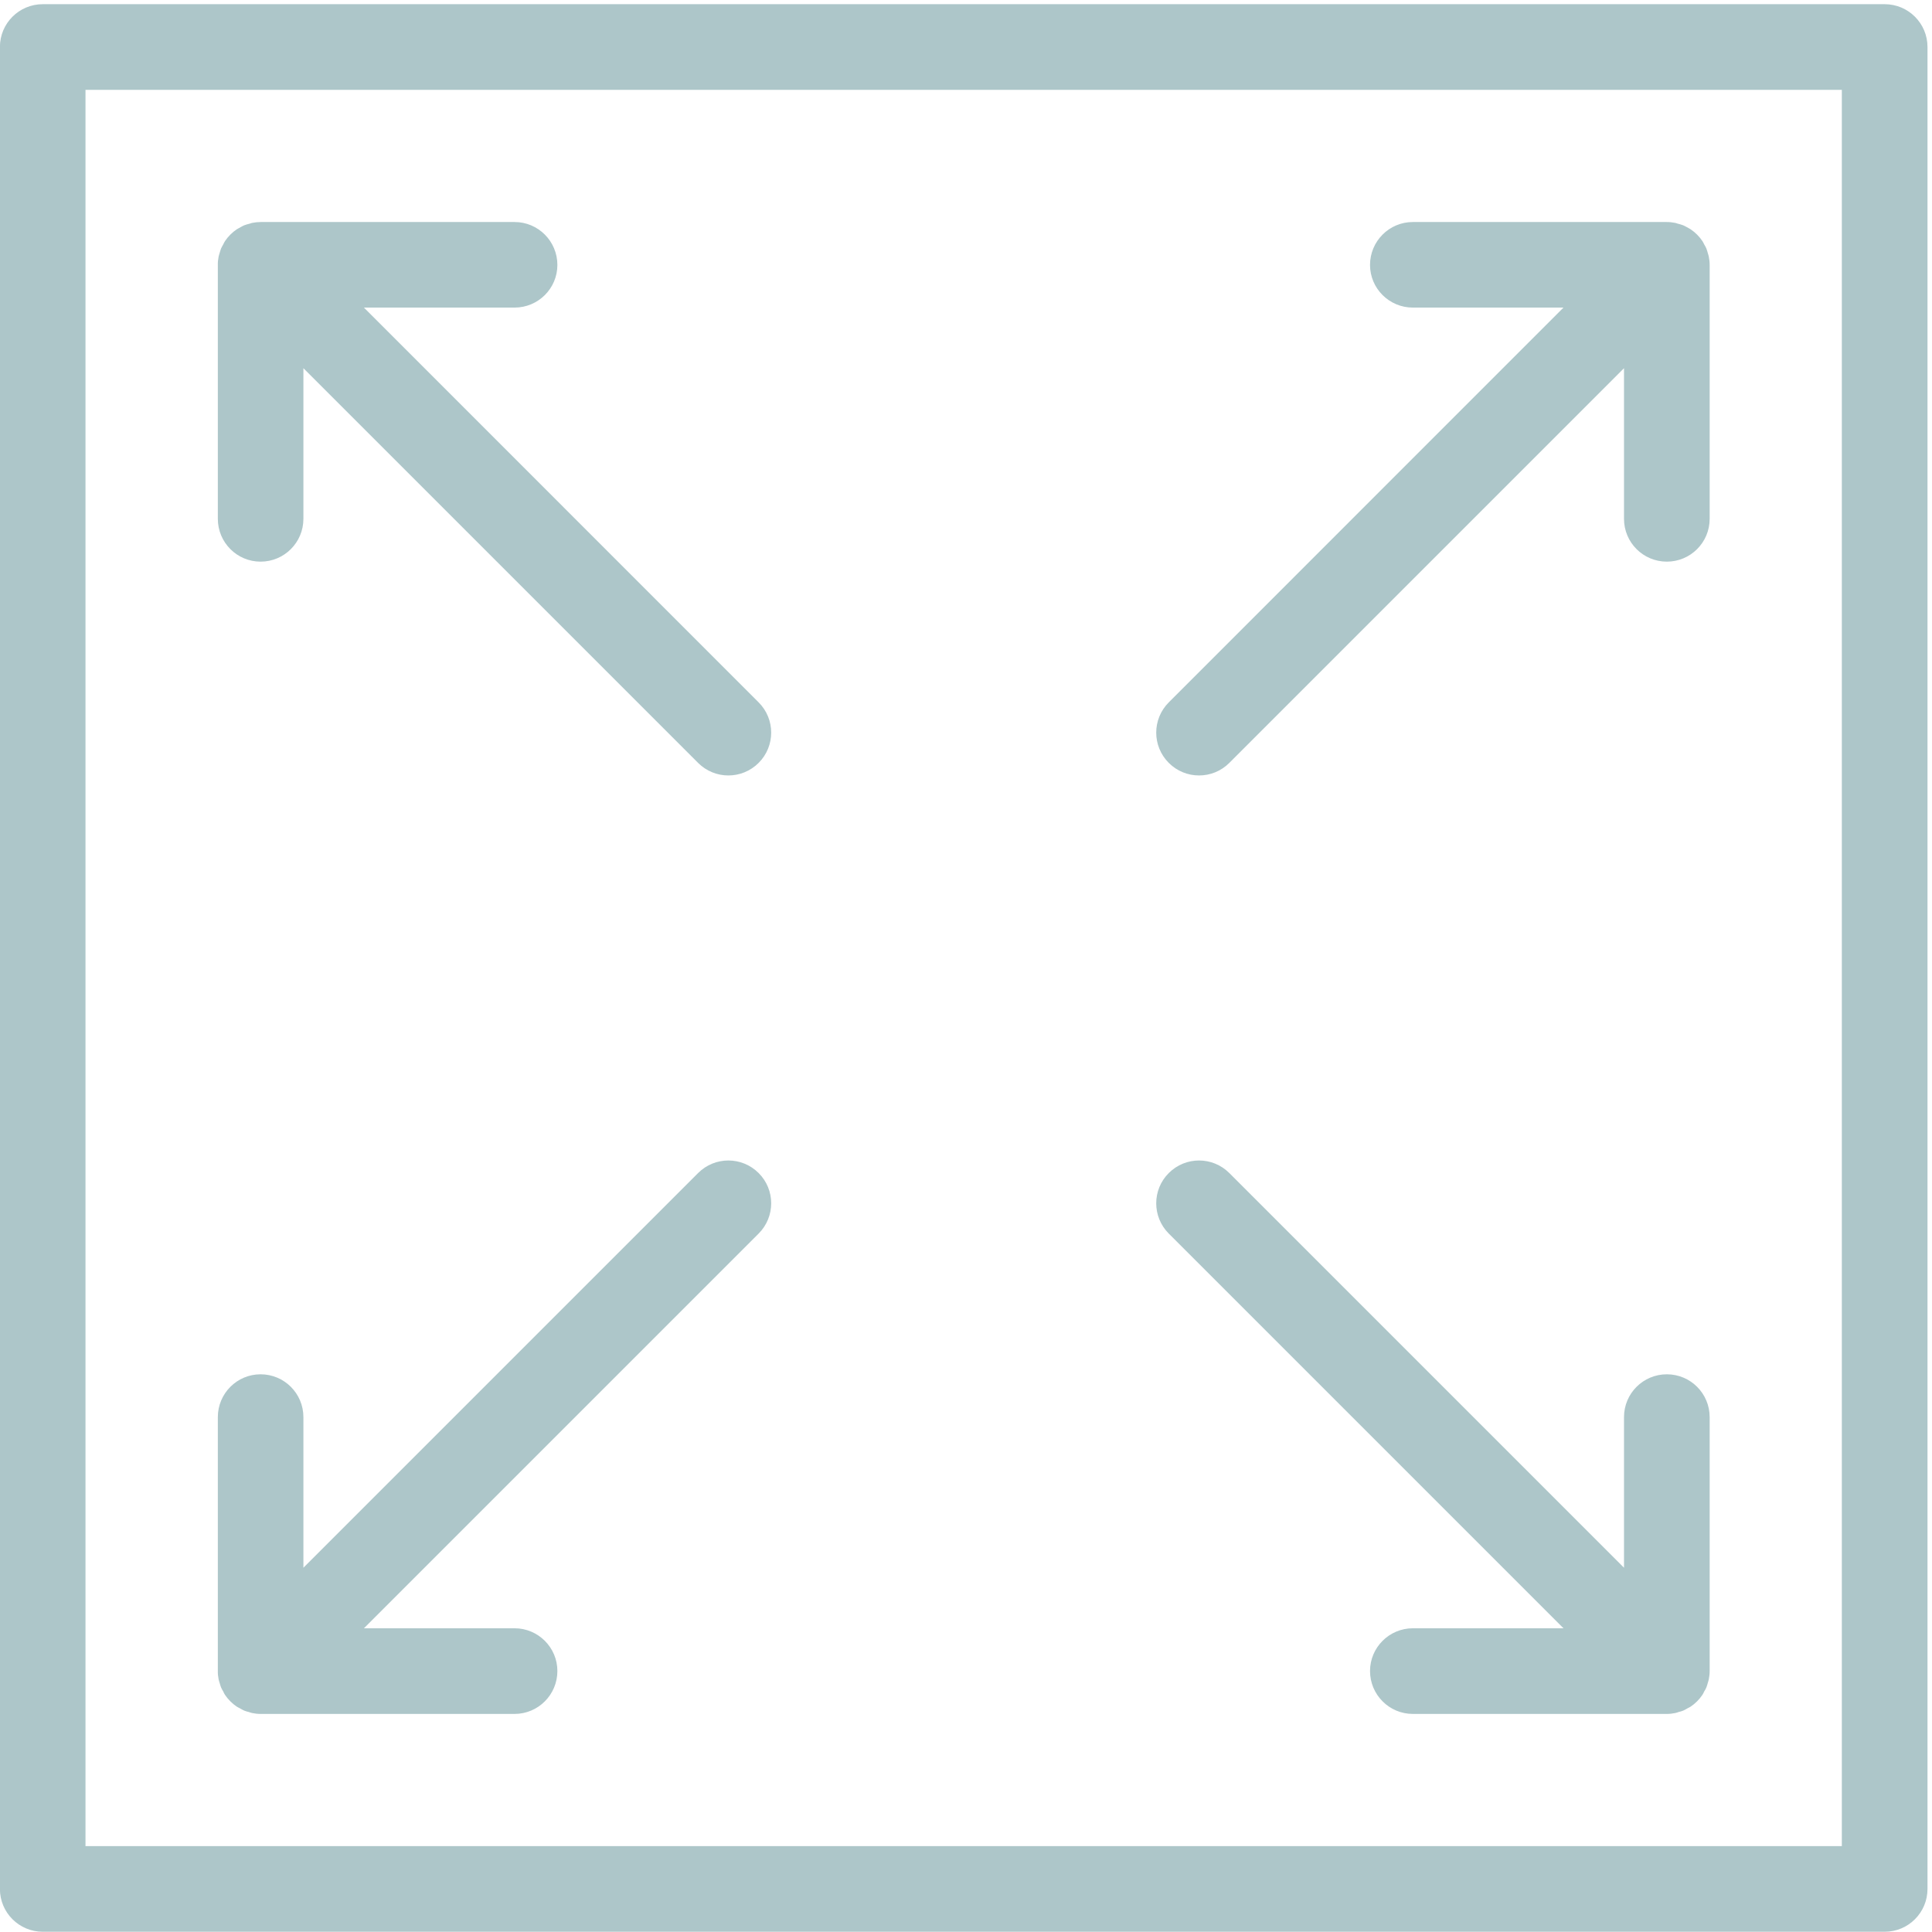 <svg 
 xmlns="http://www.w3.org/2000/svg"
 xmlns:xlink="http://www.w3.org/1999/xlink"
 width="32px" height="32px" viewBox="0 0 24 24">
<path fill-rule="evenodd"  fill="#adc6c9"
 d="M23.412,23.997 L0.531,23.997 C0.237,23.997 -0.001,23.759 -0.001,23.465 L-0.001,0.584 C-0.001,0.290 0.237,0.052 0.531,0.052 L23.412,0.052 C23.706,0.052 23.944,0.290 23.944,0.584 L23.944,23.465 C23.944,23.759 23.706,23.997 23.412,23.997 ZM22.880,1.116 L1.062,1.116 L1.062,22.933 L22.880,22.933 L22.880,1.116 ZM2.728,3.144 C2.734,3.125 2.739,3.105 2.746,3.087 C2.754,3.069 2.764,3.053 2.773,3.036 C2.780,3.022 2.786,3.009 2.795,2.995 C2.834,2.937 2.884,2.887 2.942,2.848 C2.958,2.838 2.974,2.830 2.990,2.821 C3.004,2.814 3.018,2.805 3.033,2.799 C3.056,2.790 3.079,2.784 3.103,2.778 C3.113,2.775 3.122,2.771 3.132,2.769 C3.168,2.762 3.204,2.758 3.240,2.758 L6.392,2.758 C6.686,2.758 6.924,2.997 6.924,3.291 C6.924,3.583 6.686,3.821 6.392,3.821 L4.521,3.821 L9.424,8.725 C9.632,8.933 9.632,9.269 9.424,9.477 C9.320,9.581 9.184,9.633 9.048,9.633 C8.912,9.633 8.776,9.581 8.672,9.477 L3.769,4.574 L3.769,6.445 C3.769,6.739 3.531,6.977 3.237,6.977 C2.944,6.977 2.706,6.739 2.706,6.445 L2.706,3.291 C2.705,3.256 2.709,3.221 2.716,3.186 C2.719,3.171 2.724,3.158 2.728,3.144 ZM3.237,17.072 C3.531,17.072 3.769,17.310 3.769,17.604 L3.769,19.475 L8.672,14.572 C8.880,14.364 9.216,14.364 9.424,14.572 C9.632,14.779 9.632,15.116 9.424,15.324 L4.521,20.227 L6.392,20.227 C6.686,20.227 6.924,20.466 6.924,20.758 C6.924,21.052 6.686,21.291 6.392,21.291 L3.237,21.291 C3.202,21.291 3.167,21.287 3.133,21.280 C3.118,21.277 3.104,21.272 3.090,21.267 C3.071,21.262 3.052,21.258 3.034,21.250 C3.017,21.243 3.001,21.233 2.985,21.224 C2.971,21.216 2.956,21.210 2.942,21.201 C2.884,21.162 2.834,21.112 2.795,21.054 C2.786,21.041 2.780,21.027 2.773,21.012 C2.764,20.996 2.754,20.981 2.746,20.962 C2.739,20.944 2.734,20.925 2.728,20.905 C2.724,20.891 2.719,20.878 2.716,20.863 C2.709,20.828 2.705,20.793 2.706,20.758 L2.706,17.604 C2.706,17.310 2.944,17.072 3.237,17.072 ZM19.422,3.821 L17.551,3.821 C17.257,3.821 17.019,3.583 17.019,3.291 C17.019,2.997 17.257,2.758 17.551,2.758 L20.703,2.758 C20.740,2.758 20.776,2.762 20.811,2.769 C20.821,2.771 20.830,2.775 20.840,2.778 C20.864,2.784 20.887,2.790 20.910,2.799 C20.925,2.805 20.939,2.814 20.953,2.821 C20.969,2.830 20.986,2.838 21.001,2.848 C21.059,2.887 21.109,2.937 21.148,2.995 C21.157,3.009 21.163,3.022 21.170,3.036 C21.180,3.053 21.190,3.069 21.197,3.087 C21.205,3.105 21.209,3.125 21.215,3.144 C21.219,3.158 21.224,3.171 21.227,3.186 C21.234,3.221 21.238,3.256 21.238,3.291 L21.238,6.445 C21.238,6.739 21.000,6.977 20.706,6.977 C20.412,6.977 20.174,6.739 20.174,6.445 L20.174,4.574 L15.271,9.477 C15.167,9.581 15.031,9.633 14.895,9.633 C14.759,9.633 14.623,9.581 14.519,9.477 C14.311,9.269 14.311,8.933 14.519,8.725 L19.422,3.821 ZM15.271,14.572 L20.174,19.475 L20.174,17.604 C20.174,17.310 20.412,17.072 20.706,17.072 C21.000,17.072 21.238,17.310 21.238,17.604 L21.238,20.758 C21.238,20.793 21.234,20.828 21.227,20.863 C21.224,20.878 21.219,20.891 21.215,20.905 C21.209,20.925 21.205,20.944 21.197,20.962 C21.190,20.981 21.180,20.996 21.170,21.012 C21.163,21.027 21.157,21.041 21.148,21.054 C21.109,21.112 21.059,21.162 21.001,21.201 C20.987,21.210 20.972,21.216 20.958,21.224 C20.942,21.233 20.927,21.243 20.909,21.250 C20.891,21.258 20.872,21.262 20.853,21.267 C20.839,21.272 20.825,21.277 20.810,21.280 C20.776,21.287 20.741,21.291 20.706,21.291 L17.551,21.291 C17.257,21.291 17.019,21.052 17.019,20.758 C17.019,20.466 17.257,20.227 17.551,20.227 L19.422,20.227 L14.519,15.324 C14.311,15.116 14.311,14.779 14.519,14.572 C14.727,14.364 15.063,14.364 15.271,14.572 Z"/>
</svg>